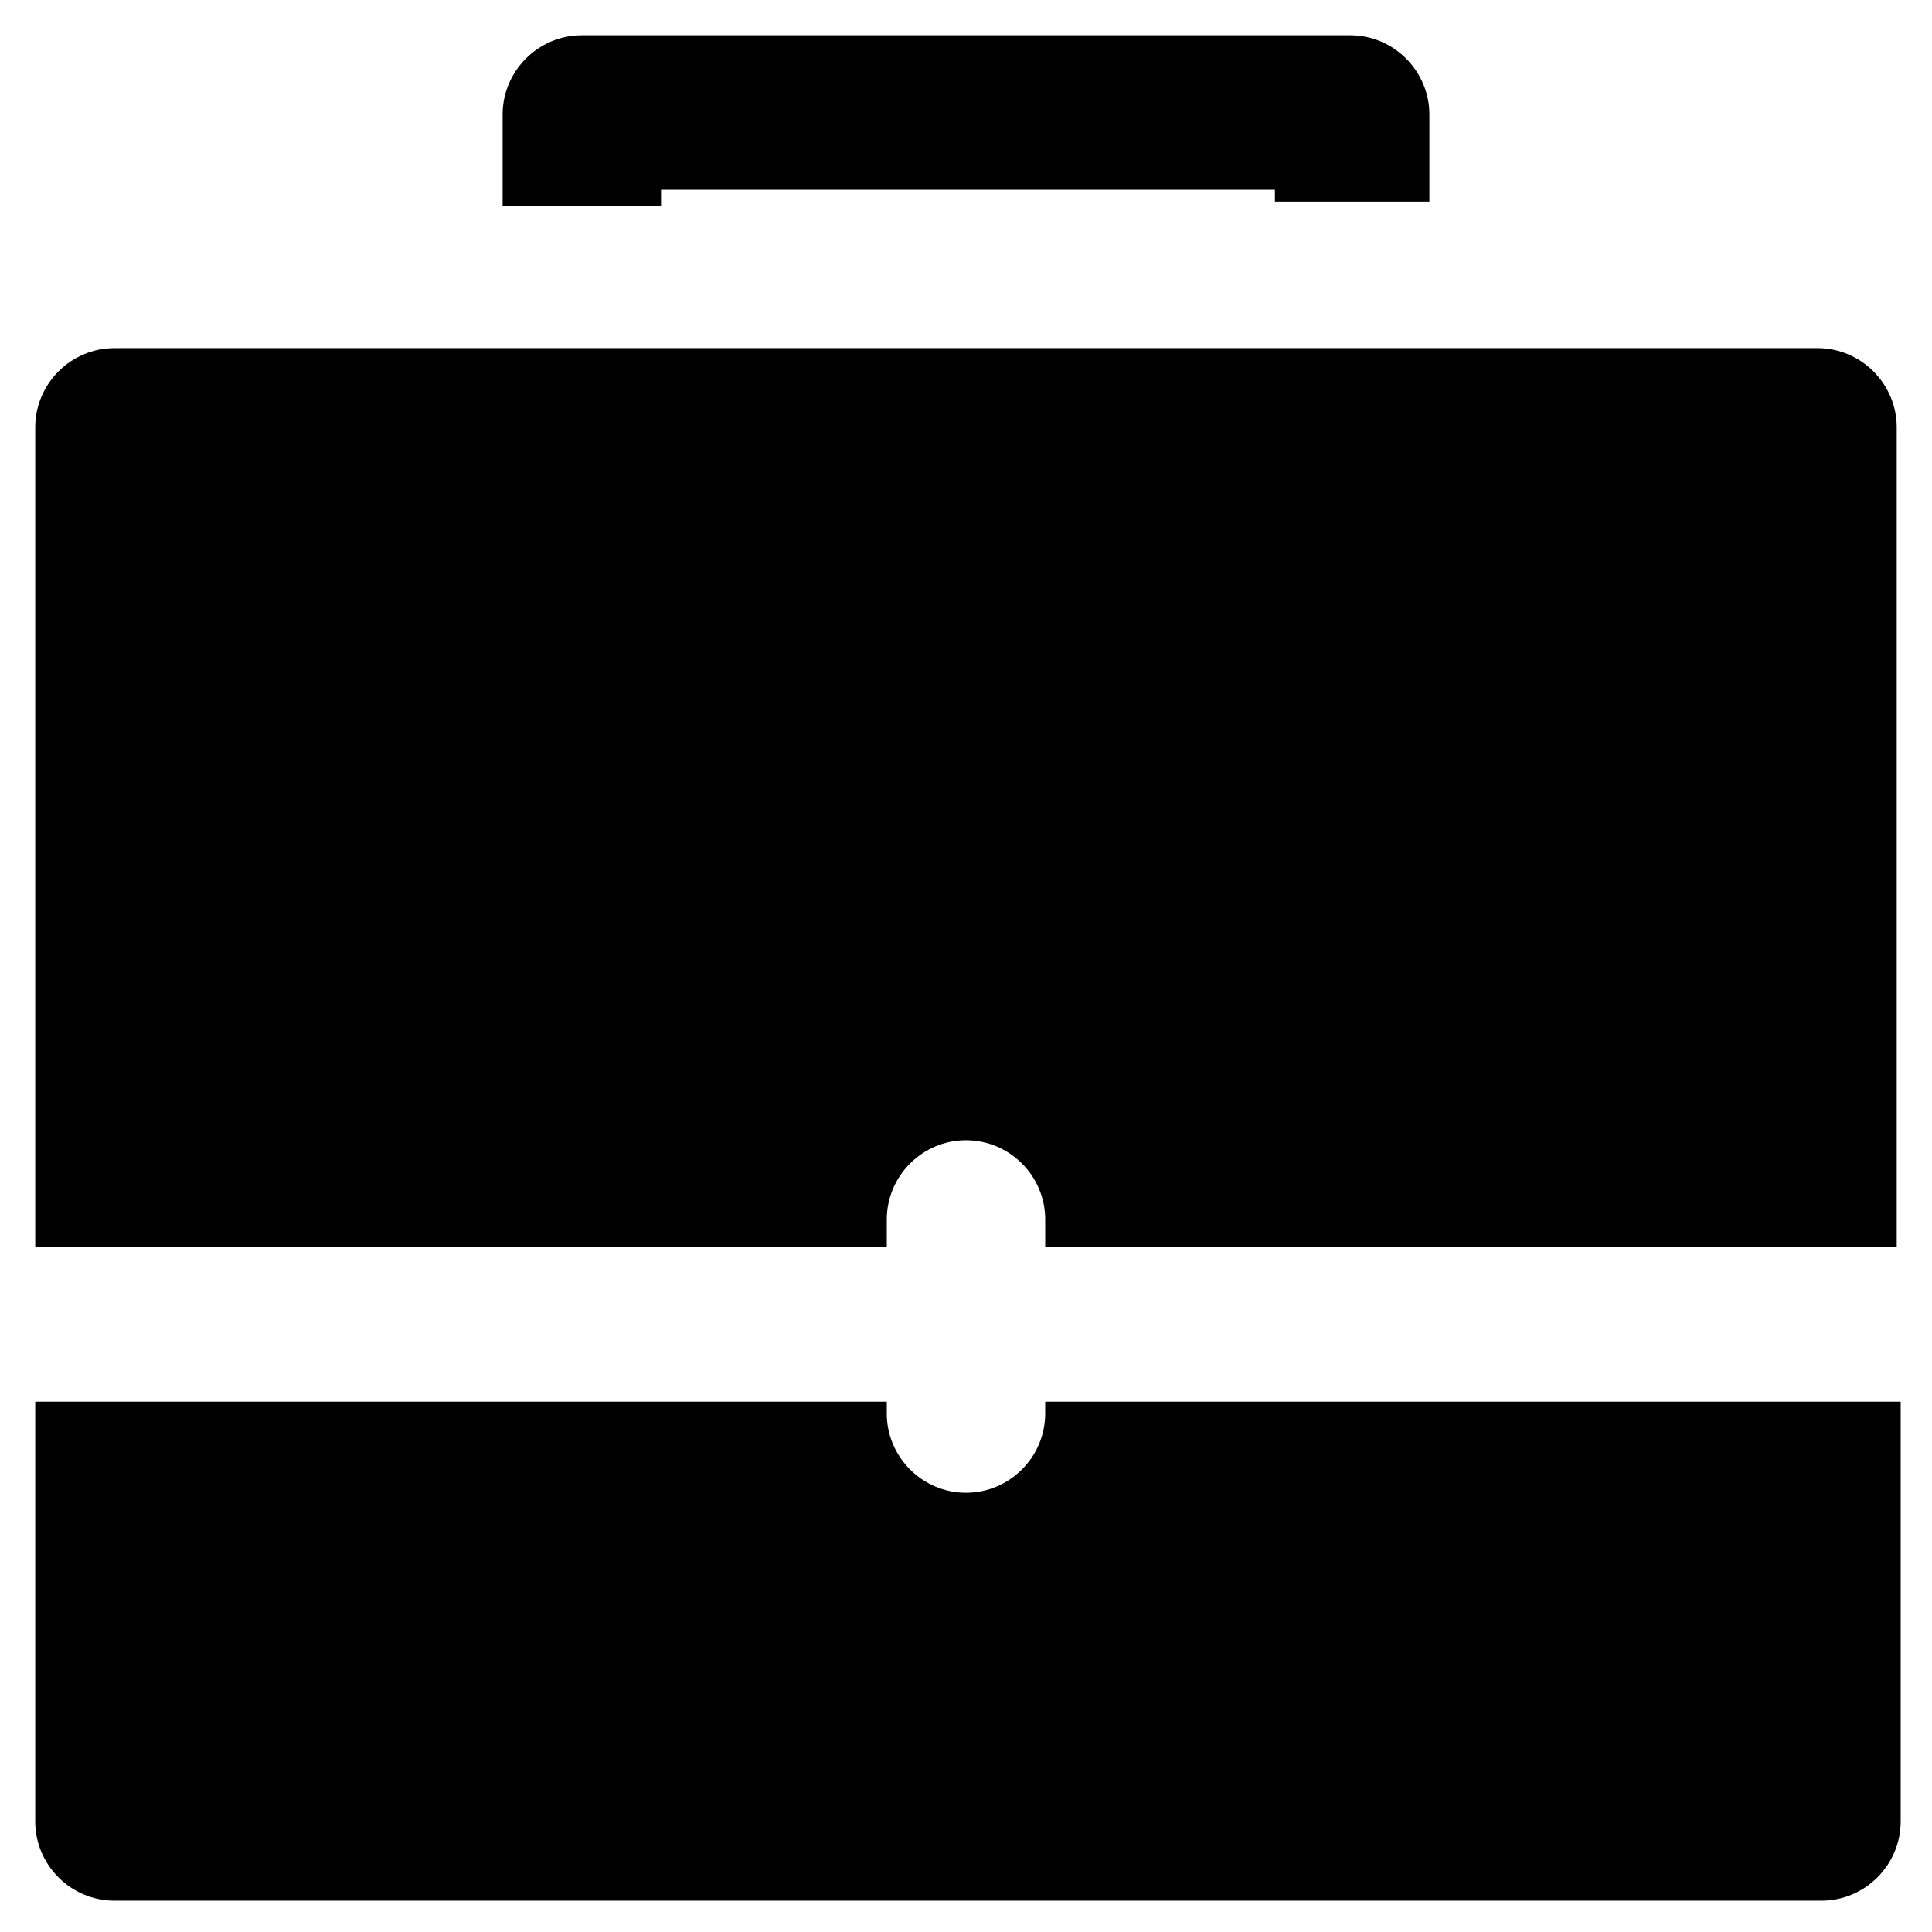 <?xml version="1.0" encoding="UTF-8"?>
<!-- Uploaded to: SVG Repo, www.svgrepo.com, Generator: SVG Repo Mixer Tools -->
<svg fill="#000000" width="800px" height="800px" version="1.1" viewBox="144 144 512 512" xmlns="http://www.w3.org/2000/svg">
 <g>
  <path d="m420.99 515.45v3.148c0 11.547-9.445 20.992-20.992 20.992s-20.992-9.445-20.992-20.992v-3.148h-225.67v111.26c0 11.547 9.445 20.992 20.992 20.992h452.38c11.547 0 20.992-9.445 20.992-20.992v-111.26z"/>
  <path d="m319.18 197.43v-3.148h162.69v3.148h40.934v-23.094c0-11.547-9.445-20.992-20.992-20.992h-203.62c-11.547 0-20.992 9.445-20.992 20.992v24.141l41.984 0.004z"/>
  <path d="m625.66 236.26h-451.33c-11.547 0-20.992 9.445-20.992 20.992v217.27l225.67-0.004v-7.348c0-11.547 9.445-20.992 20.992-20.992s20.992 9.445 20.992 20.992v7.348h225.66v-217.27c0-11.547-9.449-20.992-20.992-20.992z"/>
 </g>
</svg>